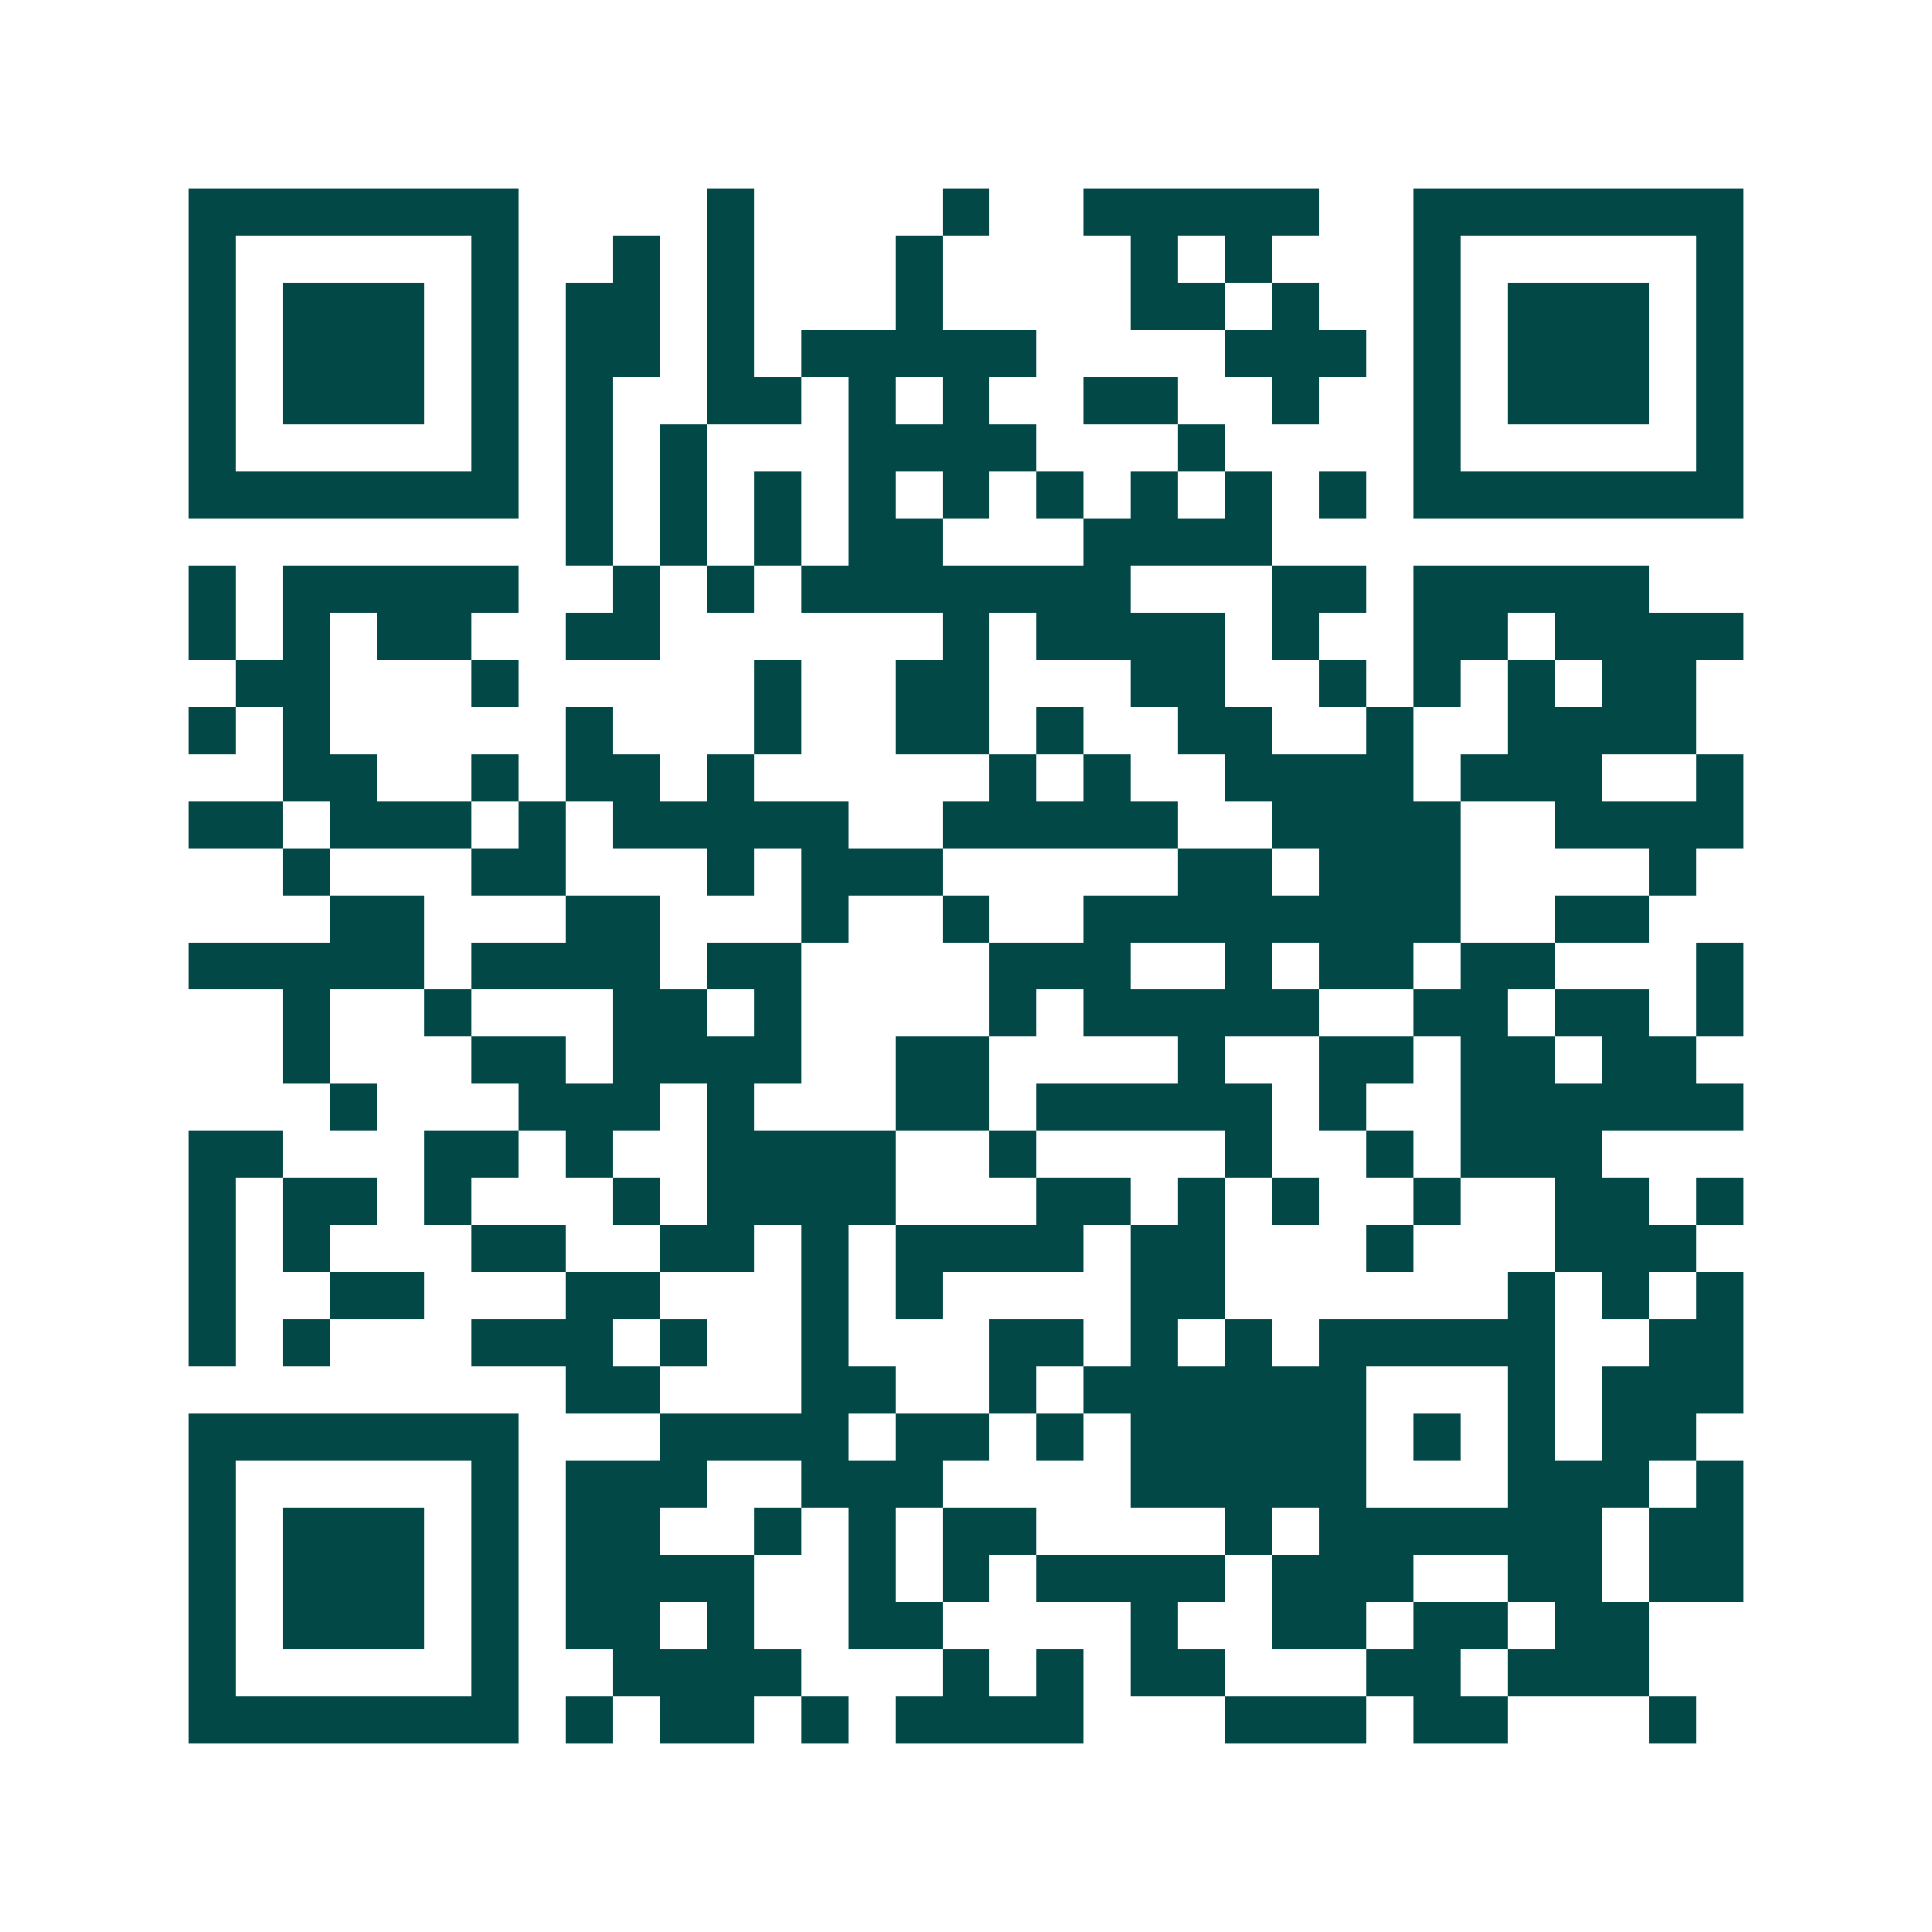 <svg xmlns="http://www.w3.org/2000/svg" width="200" height="200" viewBox="0 0 41 41" shape-rendering="crispEdges"><path fill="#ffffff" d="M0 0h41v41H0z"/><path stroke="#014847" d="M4 4.5h7m4 0h1m4 0h1m2 0h5m2 0h7M4 5.5h1m5 0h1m2 0h1m1 0h1m3 0h1m4 0h1m1 0h1m3 0h1m5 0h1M4 6.5h1m1 0h3m1 0h1m1 0h2m1 0h1m3 0h1m4 0h2m1 0h1m2 0h1m1 0h3m1 0h1M4 7.5h1m1 0h3m1 0h1m1 0h2m1 0h1m1 0h5m4 0h3m1 0h1m1 0h3m1 0h1M4 8.5h1m1 0h3m1 0h1m1 0h1m2 0h2m1 0h1m1 0h1m2 0h2m2 0h1m2 0h1m1 0h3m1 0h1M4 9.5h1m5 0h1m1 0h1m1 0h1m3 0h4m3 0h1m4 0h1m5 0h1M4 10.5h7m1 0h1m1 0h1m1 0h1m1 0h1m1 0h1m1 0h1m1 0h1m1 0h1m1 0h1m1 0h7M12 11.5h1m1 0h1m1 0h1m1 0h2m3 0h4M4 12.5h1m1 0h5m2 0h1m1 0h1m1 0h7m3 0h2m1 0h5M4 13.5h1m1 0h1m1 0h2m2 0h2m6 0h1m1 0h4m1 0h1m2 0h2m1 0h4M5 14.5h2m3 0h1m5 0h1m2 0h2m3 0h2m2 0h1m1 0h1m1 0h1m1 0h2M4 15.5h1m1 0h1m5 0h1m3 0h1m2 0h2m1 0h1m2 0h2m2 0h1m2 0h4M6 16.5h2m2 0h1m1 0h2m1 0h1m5 0h1m1 0h1m2 0h4m1 0h3m2 0h1M4 17.5h2m1 0h3m1 0h1m1 0h5m2 0h5m2 0h4m2 0h4M6 18.5h1m3 0h2m3 0h1m1 0h3m5 0h2m1 0h3m4 0h1M7 19.5h2m3 0h2m3 0h1m2 0h1m2 0h8m2 0h2M4 20.5h5m1 0h4m1 0h2m4 0h3m2 0h1m1 0h2m1 0h2m3 0h1M6 21.5h1m2 0h1m3 0h2m1 0h1m4 0h1m1 0h5m2 0h2m1 0h2m1 0h1M6 22.5h1m3 0h2m1 0h4m2 0h2m4 0h1m2 0h2m1 0h2m1 0h2M7 23.5h1m3 0h3m1 0h1m3 0h2m1 0h5m1 0h1m2 0h6M4 24.5h2m3 0h2m1 0h1m2 0h4m2 0h1m4 0h1m2 0h1m1 0h3M4 25.5h1m1 0h2m1 0h1m3 0h1m1 0h4m3 0h2m1 0h1m1 0h1m2 0h1m2 0h2m1 0h1M4 26.5h1m1 0h1m3 0h2m2 0h2m1 0h1m1 0h4m1 0h2m3 0h1m3 0h3M4 27.5h1m2 0h2m3 0h2m3 0h1m1 0h1m4 0h2m6 0h1m1 0h1m1 0h1M4 28.5h1m1 0h1m3 0h3m1 0h1m2 0h1m3 0h2m1 0h1m1 0h1m1 0h5m2 0h2M12 29.5h2m3 0h2m2 0h1m1 0h6m3 0h1m1 0h3M4 30.5h7m3 0h4m1 0h2m1 0h1m1 0h5m1 0h1m1 0h1m1 0h2M4 31.5h1m5 0h1m1 0h3m2 0h3m4 0h5m3 0h3m1 0h1M4 32.5h1m1 0h3m1 0h1m1 0h2m2 0h1m1 0h1m1 0h2m4 0h1m1 0h6m1 0h2M4 33.5h1m1 0h3m1 0h1m1 0h4m2 0h1m1 0h1m1 0h4m1 0h3m2 0h2m1 0h2M4 34.5h1m1 0h3m1 0h1m1 0h2m1 0h1m2 0h2m4 0h1m2 0h2m1 0h2m1 0h2M4 35.5h1m5 0h1m2 0h4m3 0h1m1 0h1m1 0h2m3 0h2m1 0h3M4 36.5h7m1 0h1m1 0h2m1 0h1m1 0h4m3 0h3m1 0h2m3 0h1"/></svg>
